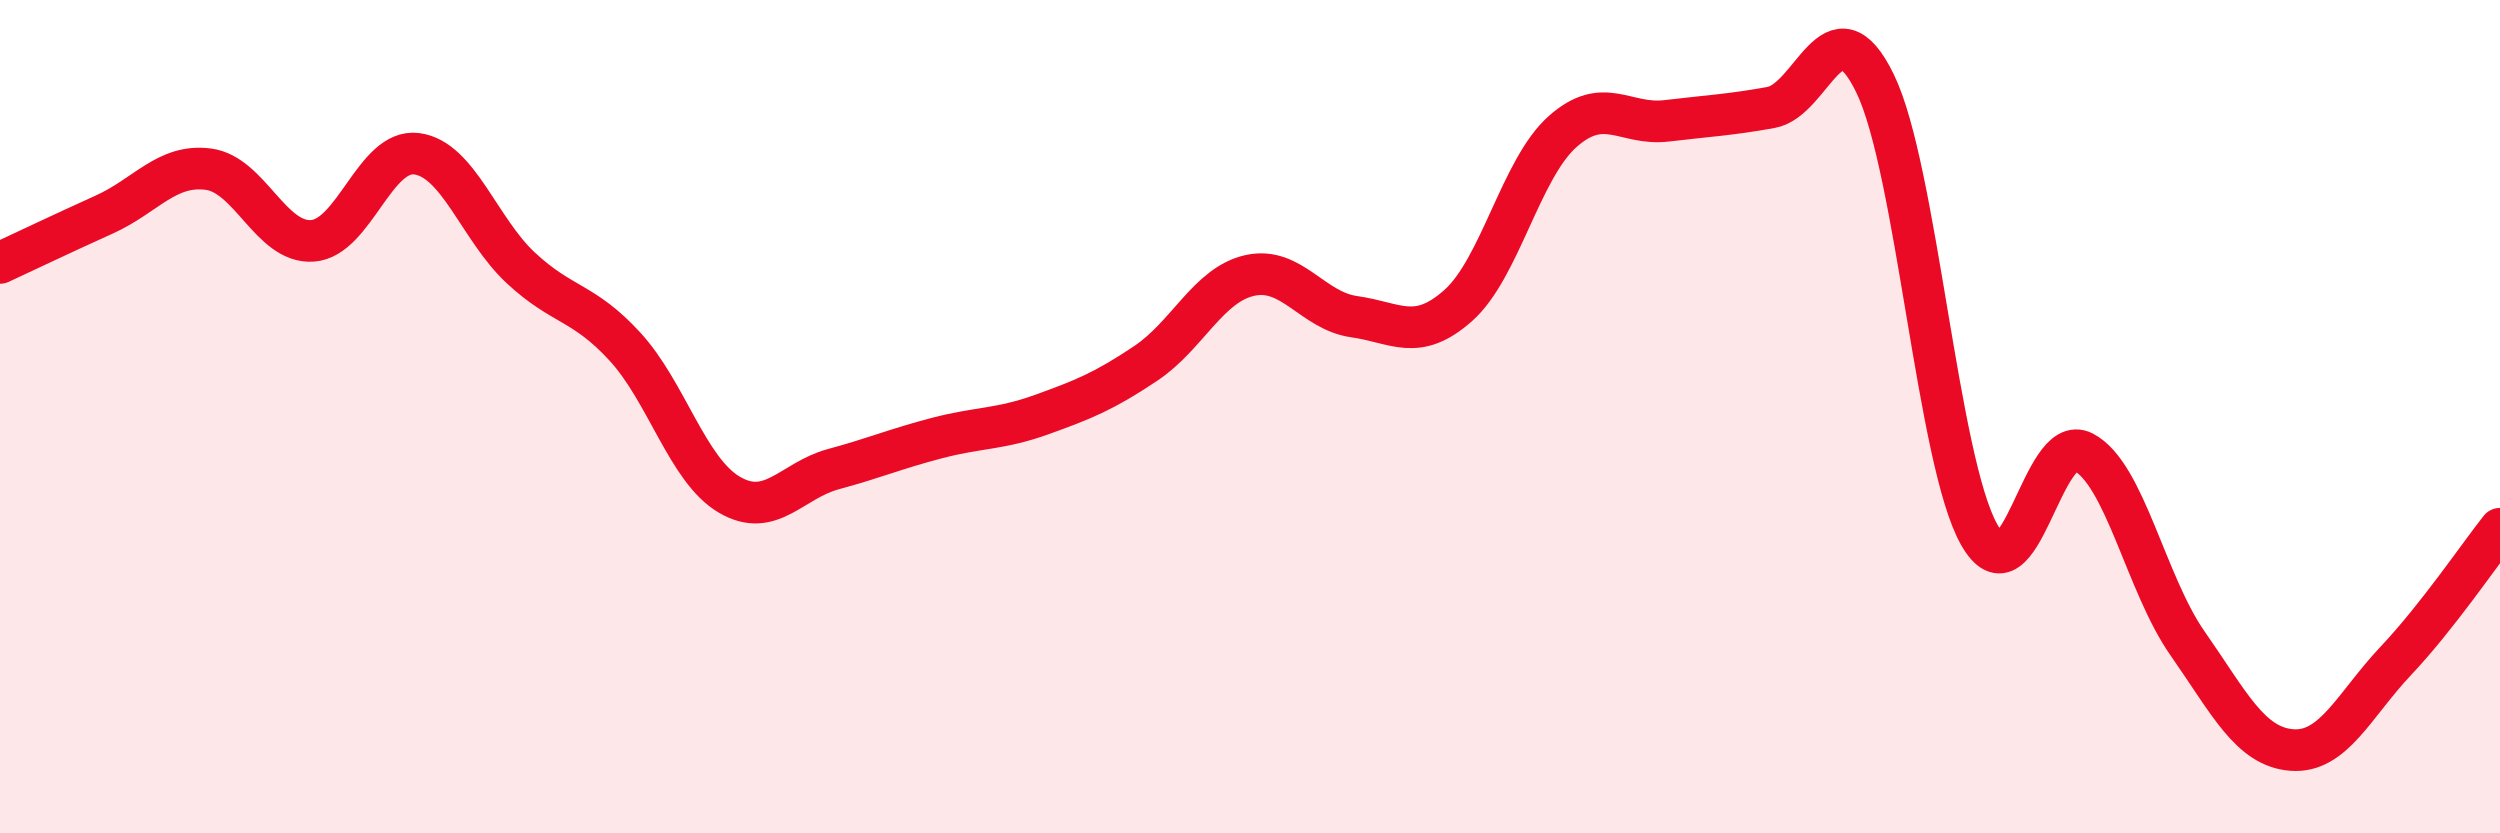 
    <svg width="60" height="20" viewBox="0 0 60 20" xmlns="http://www.w3.org/2000/svg">
      <path
        d="M 0,6.31 C 0.5,6.08 1.5,5.6 2.5,5.15 C 3.5,4.7 4,3.93 5,4.06 C 6,4.19 6.5,5.85 7.5,5.78 C 8.5,5.71 9,3.56 10,3.69 C 11,3.82 11.5,5.5 12.5,6.43 C 13.5,7.36 14,7.23 15,8.32 C 16,9.41 16.5,11.28 17.5,11.87 C 18.5,12.46 19,11.53 20,11.26 C 21,10.99 21.5,10.77 22.5,10.51 C 23.5,10.25 24,10.31 25,9.95 C 26,9.59 26.5,9.39 27.5,8.72 C 28.5,8.05 29,6.83 30,6.61 C 31,6.39 31.5,7.46 32.5,7.6 C 33.5,7.74 34,8.22 35,7.33 C 36,6.44 36.5,4.05 37.5,3.16 C 38.5,2.27 39,3.02 40,2.9 C 41,2.78 41.5,2.76 42.5,2.58 C 43.5,2.4 44,-0.05 45,2 C 46,4.05 46.5,11.06 47.5,12.83 C 48.5,14.6 49,10.33 50,10.85 C 51,11.37 51.5,14.01 52.5,15.44 C 53.5,16.87 54,17.92 55,18 C 56,18.08 56.5,16.92 57.5,15.86 C 58.5,14.8 59.5,13.32 60,12.69L60 20L0 20Z"
        fill="#EB0A25"
        opacity="0.1"
        stroke-linecap="round"
        stroke-linejoin="round"
      />
      <path
        d="M 0,6.31 C 0.5,6.08 1.5,5.6 2.5,5.15 C 3.5,4.7 4,3.93 5,4.06 C 6,4.19 6.5,5.85 7.5,5.78 C 8.5,5.71 9,3.56 10,3.69 C 11,3.82 11.5,5.5 12.5,6.43 C 13.5,7.36 14,7.23 15,8.32 C 16,9.41 16.5,11.28 17.5,11.87 C 18.5,12.46 19,11.53 20,11.26 C 21,10.99 21.5,10.77 22.5,10.51 C 23.5,10.25 24,10.31 25,9.95 C 26,9.59 26.5,9.39 27.5,8.72 C 28.5,8.05 29,6.83 30,6.61 C 31,6.39 31.5,7.46 32.5,7.6 C 33.5,7.74 34,8.22 35,7.33 C 36,6.44 36.5,4.05 37.5,3.16 C 38.5,2.27 39,3.02 40,2.9 C 41,2.78 41.5,2.76 42.5,2.58 C 43.5,2.4 44,-0.05 45,2 C 46,4.05 46.5,11.06 47.5,12.83 C 48.5,14.6 49,10.33 50,10.85 C 51,11.37 51.5,14.01 52.5,15.44 C 53.5,16.87 54,17.92 55,18 C 56,18.08 56.5,16.92 57.5,15.86 C 58.5,14.8 59.5,13.32 60,12.69"
        stroke="#EB0A25"
        stroke-width="1"
        fill="none"
        stroke-linecap="round"
        stroke-linejoin="round"
      />
    </svg>
  